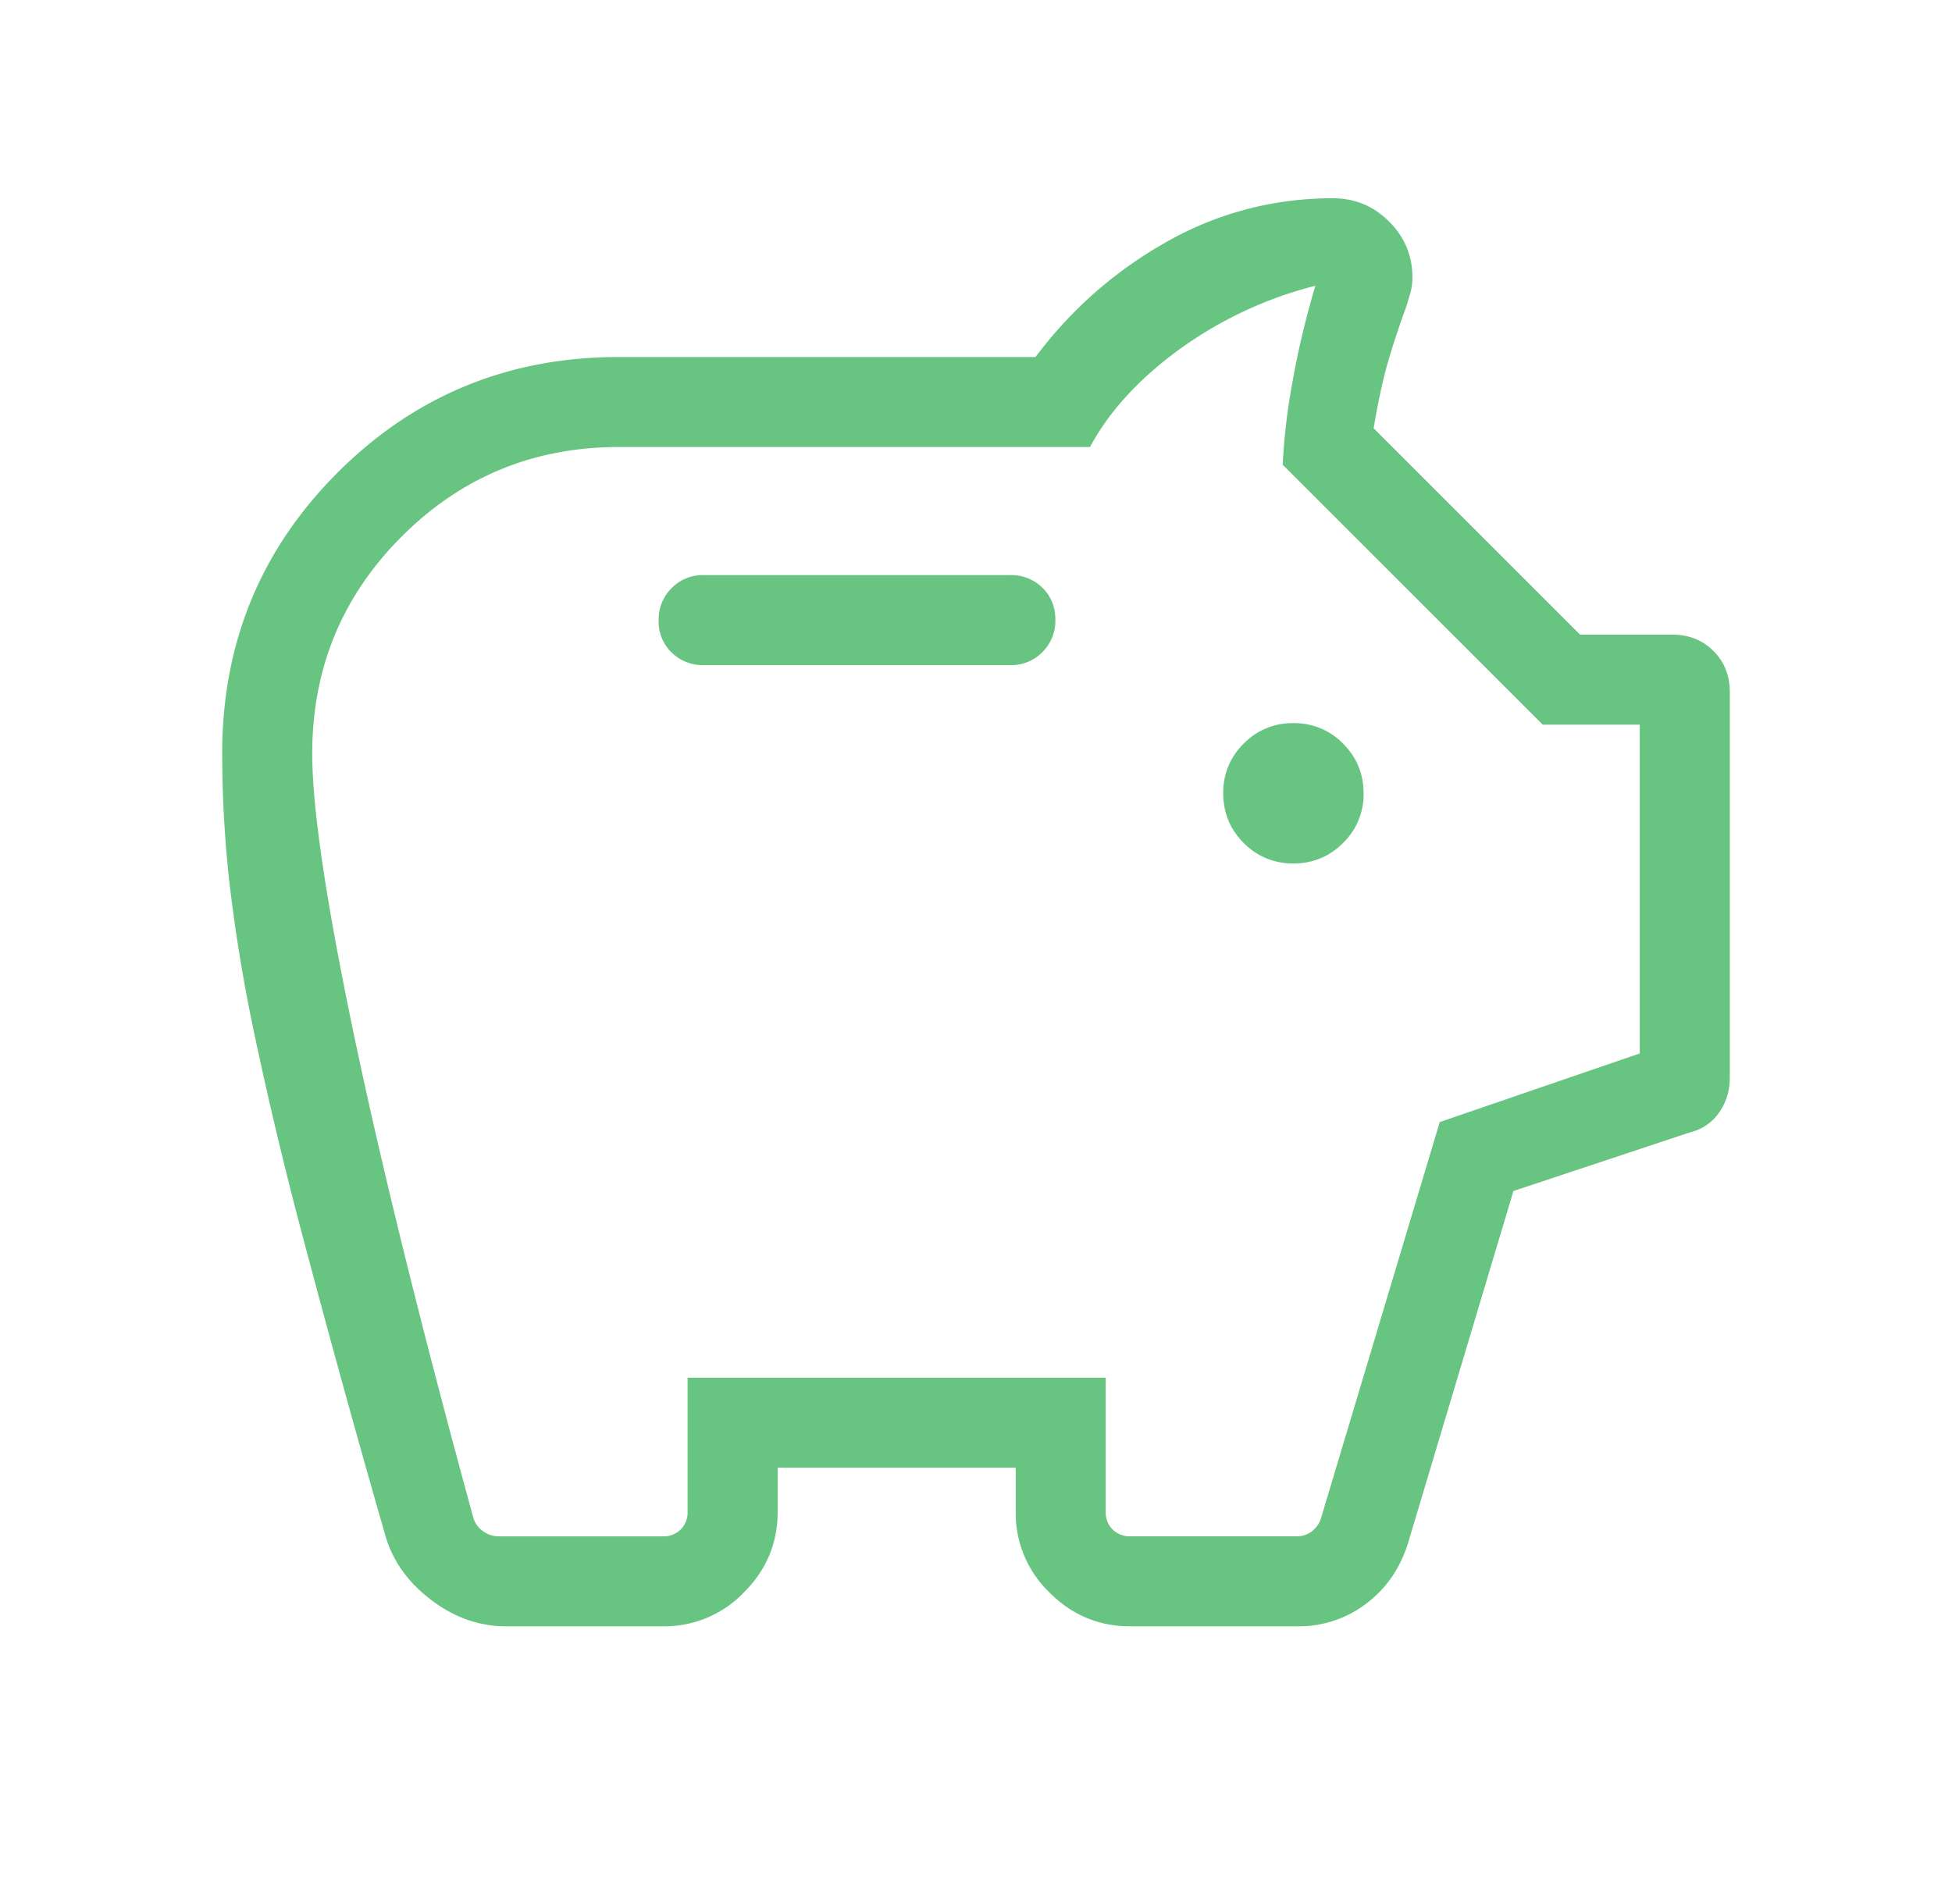 <?xml version="1.0" encoding="UTF-8"?>
<svg xmlns="http://www.w3.org/2000/svg" width="41" height="40" fill="none">
  <mask id="a" style="mask-type:alpha" maskUnits="userSpaceOnUse" x="0" y="0" width="41" height="40">
    <path fill="#D9D9D9" d="M.5 0h40v40H.5z"></path>
  </mask>
  <g mask="url(#a)">
    <path d="M10.628 34.166c-.562 0-1.087-.185-1.575-.557-.489-.371-.81-.825-.963-1.363a311.55 311.55 0 0 1-1.707-6.177 84.856 84.856 0 0 1-1.043-4.362 34.677 34.677 0 0 1-.525-3.2 24.88 24.88 0 0 1-.148-2.681c0-2.316.809-4.282 2.426-5.9C8.711 8.31 10.68 7.5 13 7.5h8.75c.75-1 1.667-1.806 2.75-2.417a7.007 7.007 0 0 1 3.5-.917c.46 0 .852.163 1.178.49.326.325.489.718.489 1.177 0 .113-.016.224-.047.332a11.19 11.19 0 0 1-.098.322c-.121.327-.239.68-.352 1.06-.113.381-.22.864-.318 1.45l4.337 4.336h1.942c.344 0 .63.115.859.344.229.229.343.515.343.858v8.096c0 .275-.072.519-.218.733a1.043 1.043 0 0 1-.625.427l-3.702 1.23-2.22 7.418c-.168.523-.46.942-.879 1.256a2.336 2.336 0 0 1-1.442.471h-3.51c-.655 0-1.22-.236-1.693-.71a2.312 2.312 0 0 1-.71-1.693v-.93h-5v.93c0 .655-.237 1.22-.711 1.693a2.312 2.312 0 0 1-1.693.71h-3.302zm-.16-1.89h3.462a.5.5 0 0 0 .368-.145.5.5 0 0 0 .144-.368v-2.82h8.782v2.82a.5.5 0 0 0 .145.368.5.5 0 0 0 .368.144h3.51a.503.503 0 0 0 .296-.096.555.555 0 0 0 .2-.272l2.497-8.334 4.202-1.442v-6.907h-2.038l-5.462-5.461a12.88 12.88 0 0 1 .198-1.697c.114-.66.277-1.347.488-2.063a8.37 8.37 0 0 0-2.854 1.335c-.847.616-1.474 1.3-1.88 2.053H13c-1.788 0-3.309.627-4.562 1.88-1.254 1.254-1.88 2.774-1.88 4.562 0 1.145.292 3.113.876 5.904.585 2.79 1.42 6.17 2.505 10.138a.52.52 0 0 0 .2.288.543.543 0 0 0 .329.112zM27.167 18.14c.408 0 .756-.144 1.043-.431a1.42 1.42 0 0 0 .431-1.044c0-.408-.144-.755-.431-1.043a1.421 1.421 0 0 0-1.043-.43 1.42 1.42 0 0 0-1.044.43 1.421 1.421 0 0 0-.43 1.043c0 .409.143.756.43 1.044a1.42 1.42 0 0 0 1.044.43zm-5.946-4.167a.912.912 0 0 0 .674-.274.927.927 0 0 0 .272-.679c0-.27-.09-.495-.272-.672a.925.925 0 0 0-.674-.266H14.78a.912.912 0 0 0-.674.274.926.926 0 0 0-.272.68.9.9 0 0 0 .272.671.925.925 0 0 0 .674.266h6.442z" fill="#67C481"></path>
  </g>
</svg>

